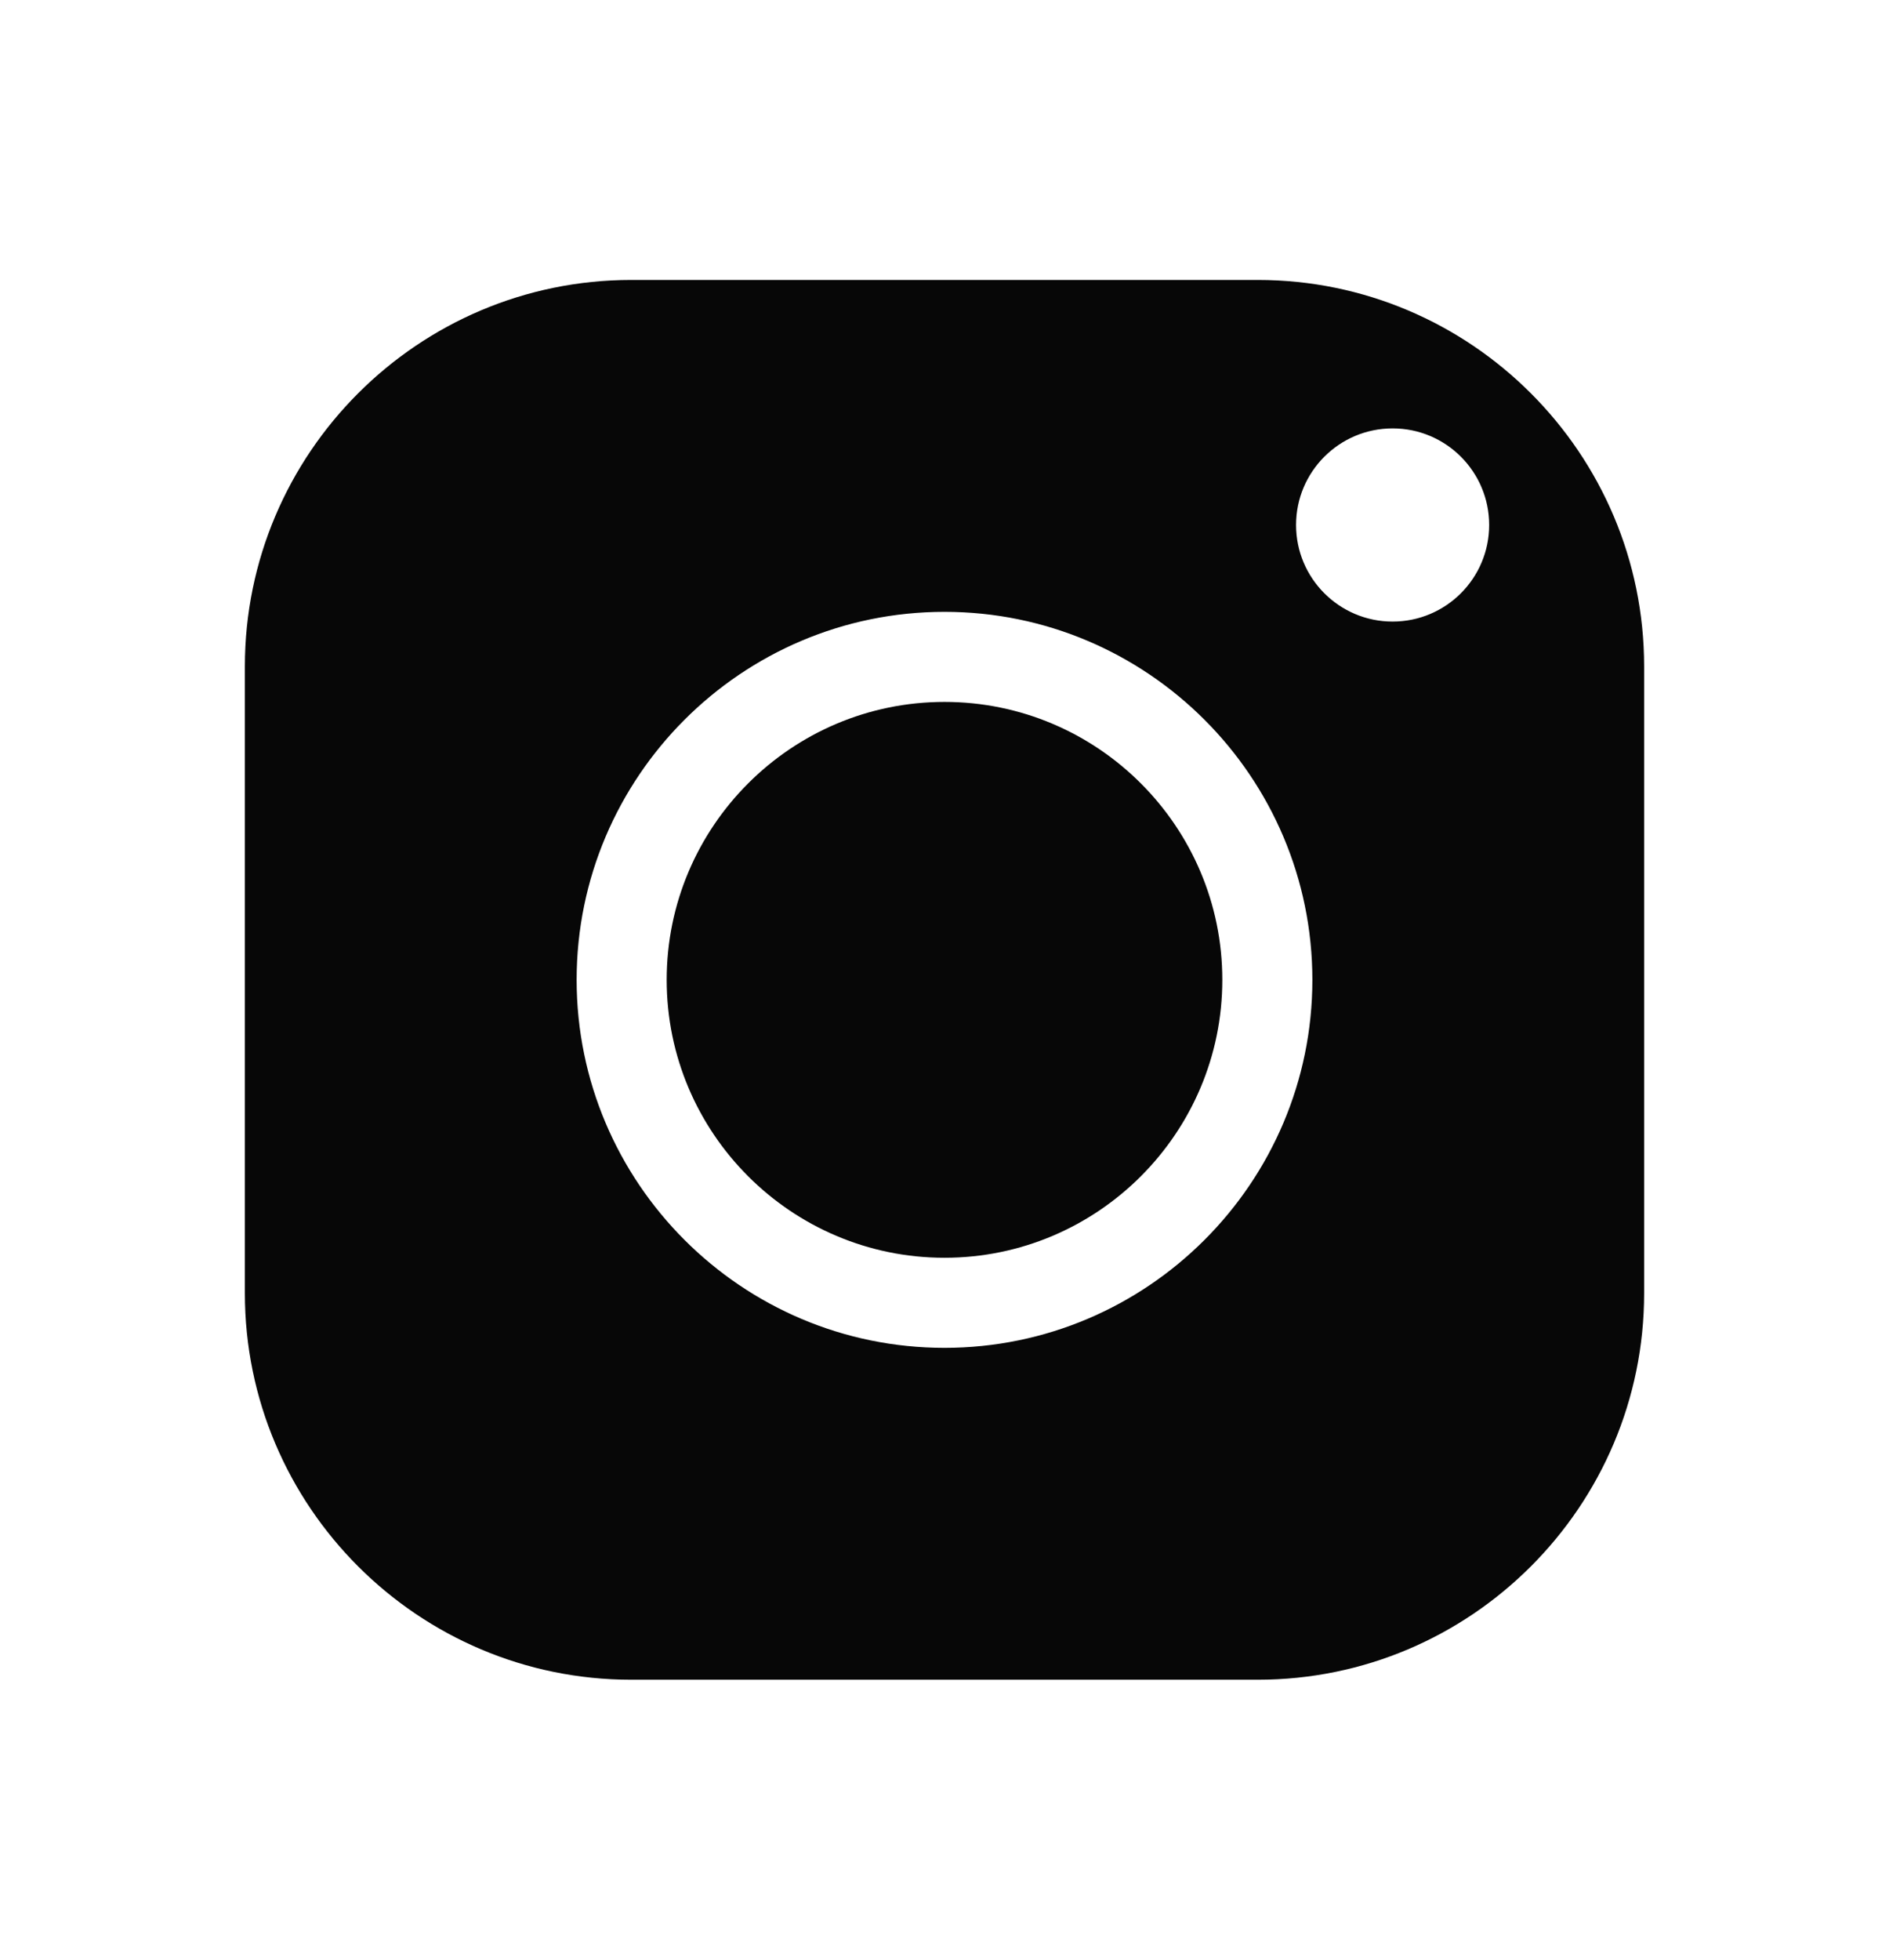 <svg width="27" height="28" viewBox="0 0 27 28" fill="none" xmlns="http://www.w3.org/2000/svg">
<path fill-rule="evenodd" clip-rule="evenodd" d="M3.5 9.522C3.5 6.477 5.977 4 9.022 4H17.978C21.023 4 23.5 6.477 23.5 9.522V18.478C23.5 21.523 21.023 24 17.978 24H9.022C5.977 24 3.5 21.523 3.5 18.478V9.522ZM9.529 14C9.529 16.189 11.31 17.971 13.5 17.971C15.69 17.971 17.471 16.189 17.471 14C17.471 11.81 15.69 10.029 13.5 10.029C11.31 10.029 9.529 11.81 9.529 14ZM8.242 14C8.242 11.101 10.601 8.742 13.5 8.742C16.399 8.742 18.758 11.101 18.758 14C18.758 16.899 16.399 19.258 13.5 19.258C10.601 19.258 8.242 16.899 8.242 14ZM19.905 6.121C20.667 6.121 21.285 6.739 21.285 7.501C21.285 8.263 20.667 8.881 19.905 8.881C19.143 8.881 18.525 8.263 18.525 7.501C18.525 6.739 19.143 6.121 19.905 6.121Z" fill="#070707"/>
</svg>
